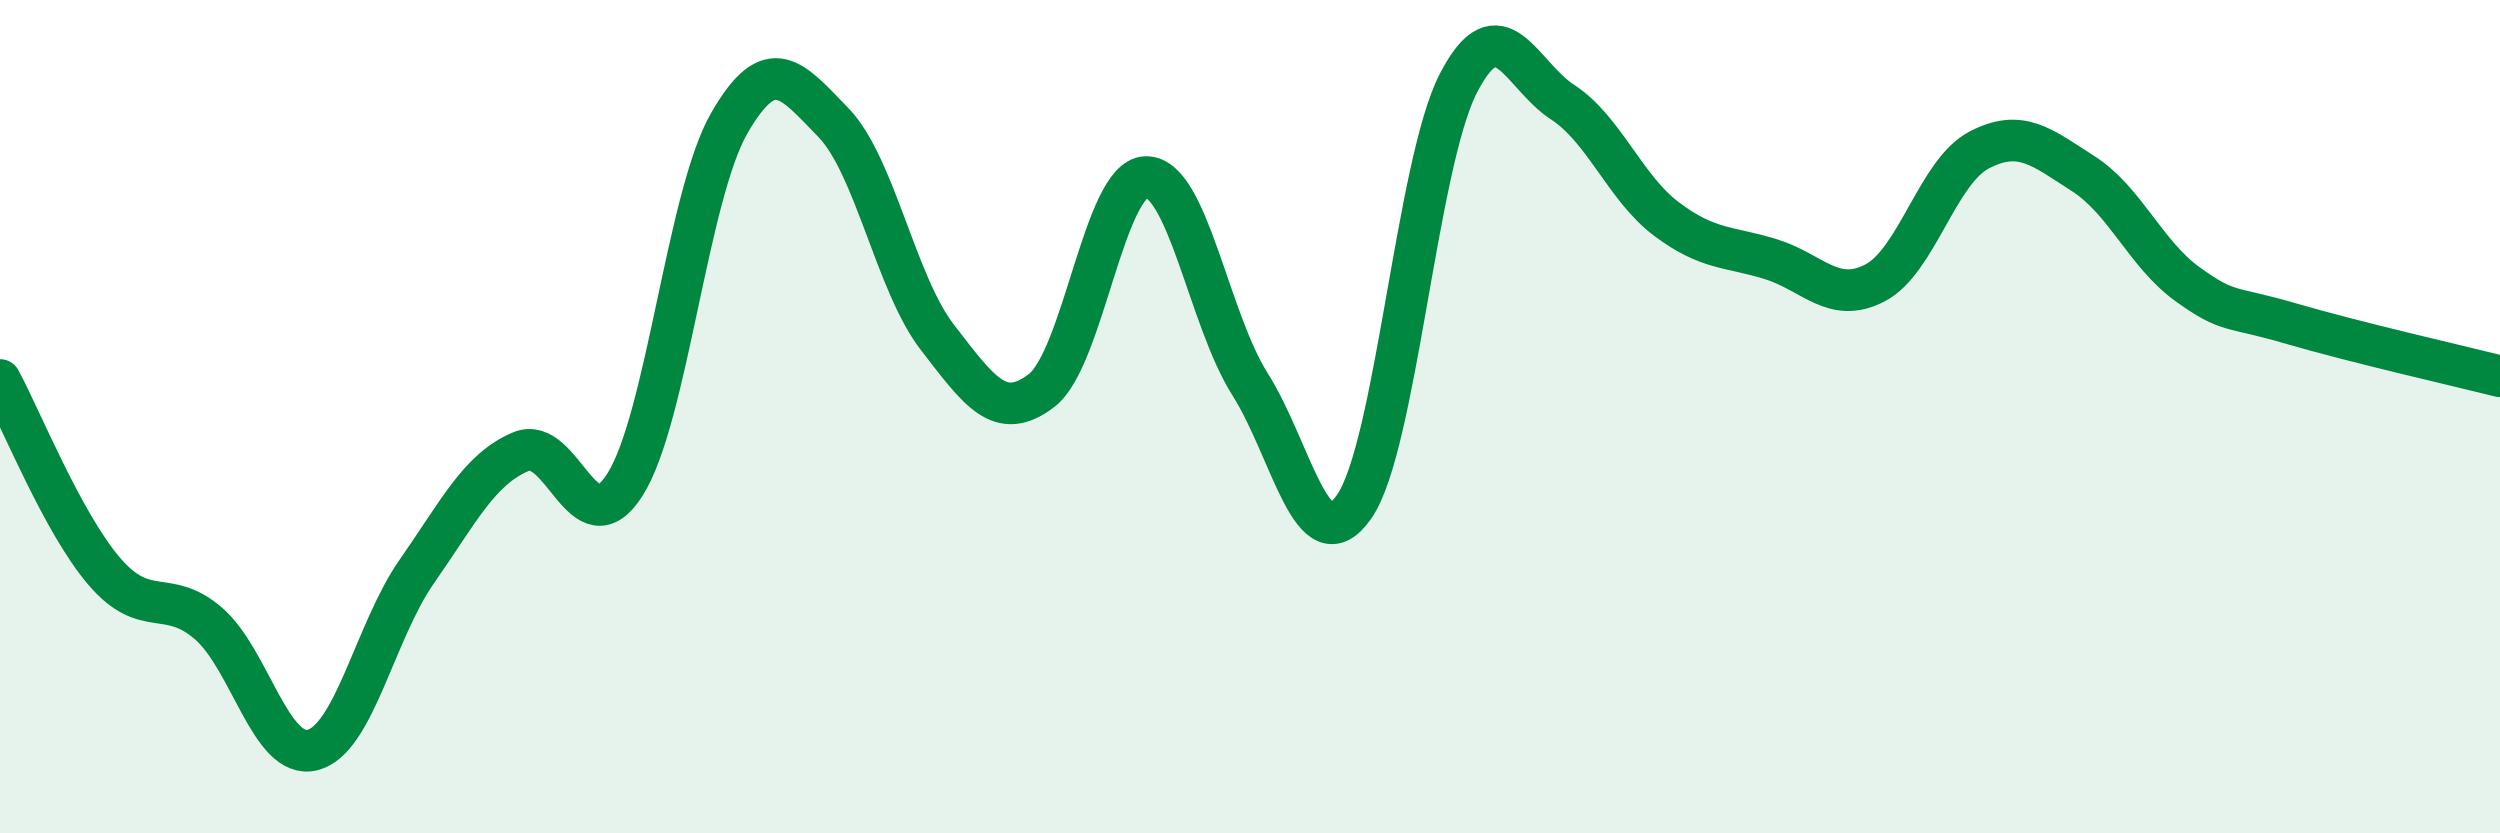 
    <svg width="60" height="20" viewBox="0 0 60 20" xmlns="http://www.w3.org/2000/svg">
      <path
        d="M 0,9.12 C 0.5,10.04 1.5,12.54 2.5,13.71 C 3.5,14.88 4,14.1 5,14.96 C 6,15.82 6.5,18.25 7.5,18 C 8.5,17.75 9,15.15 10,13.72 C 11,12.29 11.5,11.26 12.5,10.84 C 13.5,10.42 14,13.21 15,11.63 C 16,10.05 16.5,4.7 17.5,2.96 C 18.5,1.22 19,1.91 20,2.94 C 21,3.97 21.5,6.81 22.5,8.1 C 23.5,9.39 24,10.14 25,9.37 C 26,8.6 26.5,4.28 27.5,4.25 C 28.5,4.22 29,7.64 30,9.22 C 31,10.8 31.5,13.6 32.5,12.16 C 33.5,10.72 34,3.94 35,2 C 36,0.06 36.5,1.8 37.5,2.45 C 38.5,3.1 39,4.51 40,5.26 C 41,6.01 41.5,5.91 42.5,6.22 C 43.5,6.53 44,7.31 45,6.79 C 46,6.27 46.5,4.12 47.5,3.6 C 48.5,3.08 49,3.53 50,4.17 C 51,4.81 51.5,6.1 52.5,6.82 C 53.5,7.54 53.5,7.33 55,7.77 C 56.5,8.21 59,8.78 60,9.03L60 20L0 20Z"
        fill="#008740"
        opacity="0.1"
        stroke-linecap="round"
        stroke-linejoin="round"
      />
      <path
        d="M 0,9.12 C 0.5,10.04 1.5,12.54 2.5,13.71 C 3.5,14.88 4,14.1 5,14.96 C 6,15.82 6.5,18.25 7.5,18 C 8.5,17.75 9,15.15 10,13.72 C 11,12.29 11.5,11.26 12.5,10.84 C 13.5,10.42 14,13.21 15,11.63 C 16,10.05 16.5,4.7 17.5,2.96 C 18.5,1.22 19,1.91 20,2.94 C 21,3.97 21.5,6.81 22.5,8.1 C 23.5,9.39 24,10.14 25,9.37 C 26,8.6 26.5,4.28 27.5,4.25 C 28.5,4.22 29,7.64 30,9.22 C 31,10.8 31.5,13.6 32.5,12.16 C 33.5,10.72 34,3.94 35,2 C 36,0.06 36.5,1.8 37.5,2.45 C 38.5,3.1 39,4.51 40,5.26 C 41,6.01 41.5,5.91 42.5,6.22 C 43.5,6.53 44,7.31 45,6.79 C 46,6.27 46.5,4.12 47.5,3.6 C 48.5,3.08 49,3.53 50,4.17 C 51,4.81 51.5,6.1 52.5,6.82 C 53.5,7.54 53.5,7.33 55,7.77 C 56.5,8.21 59,8.78 60,9.03"
        stroke="#008740"
        stroke-width="1"
        fill="none"
        stroke-linecap="round"
        stroke-linejoin="round"
      />
    </svg>
  